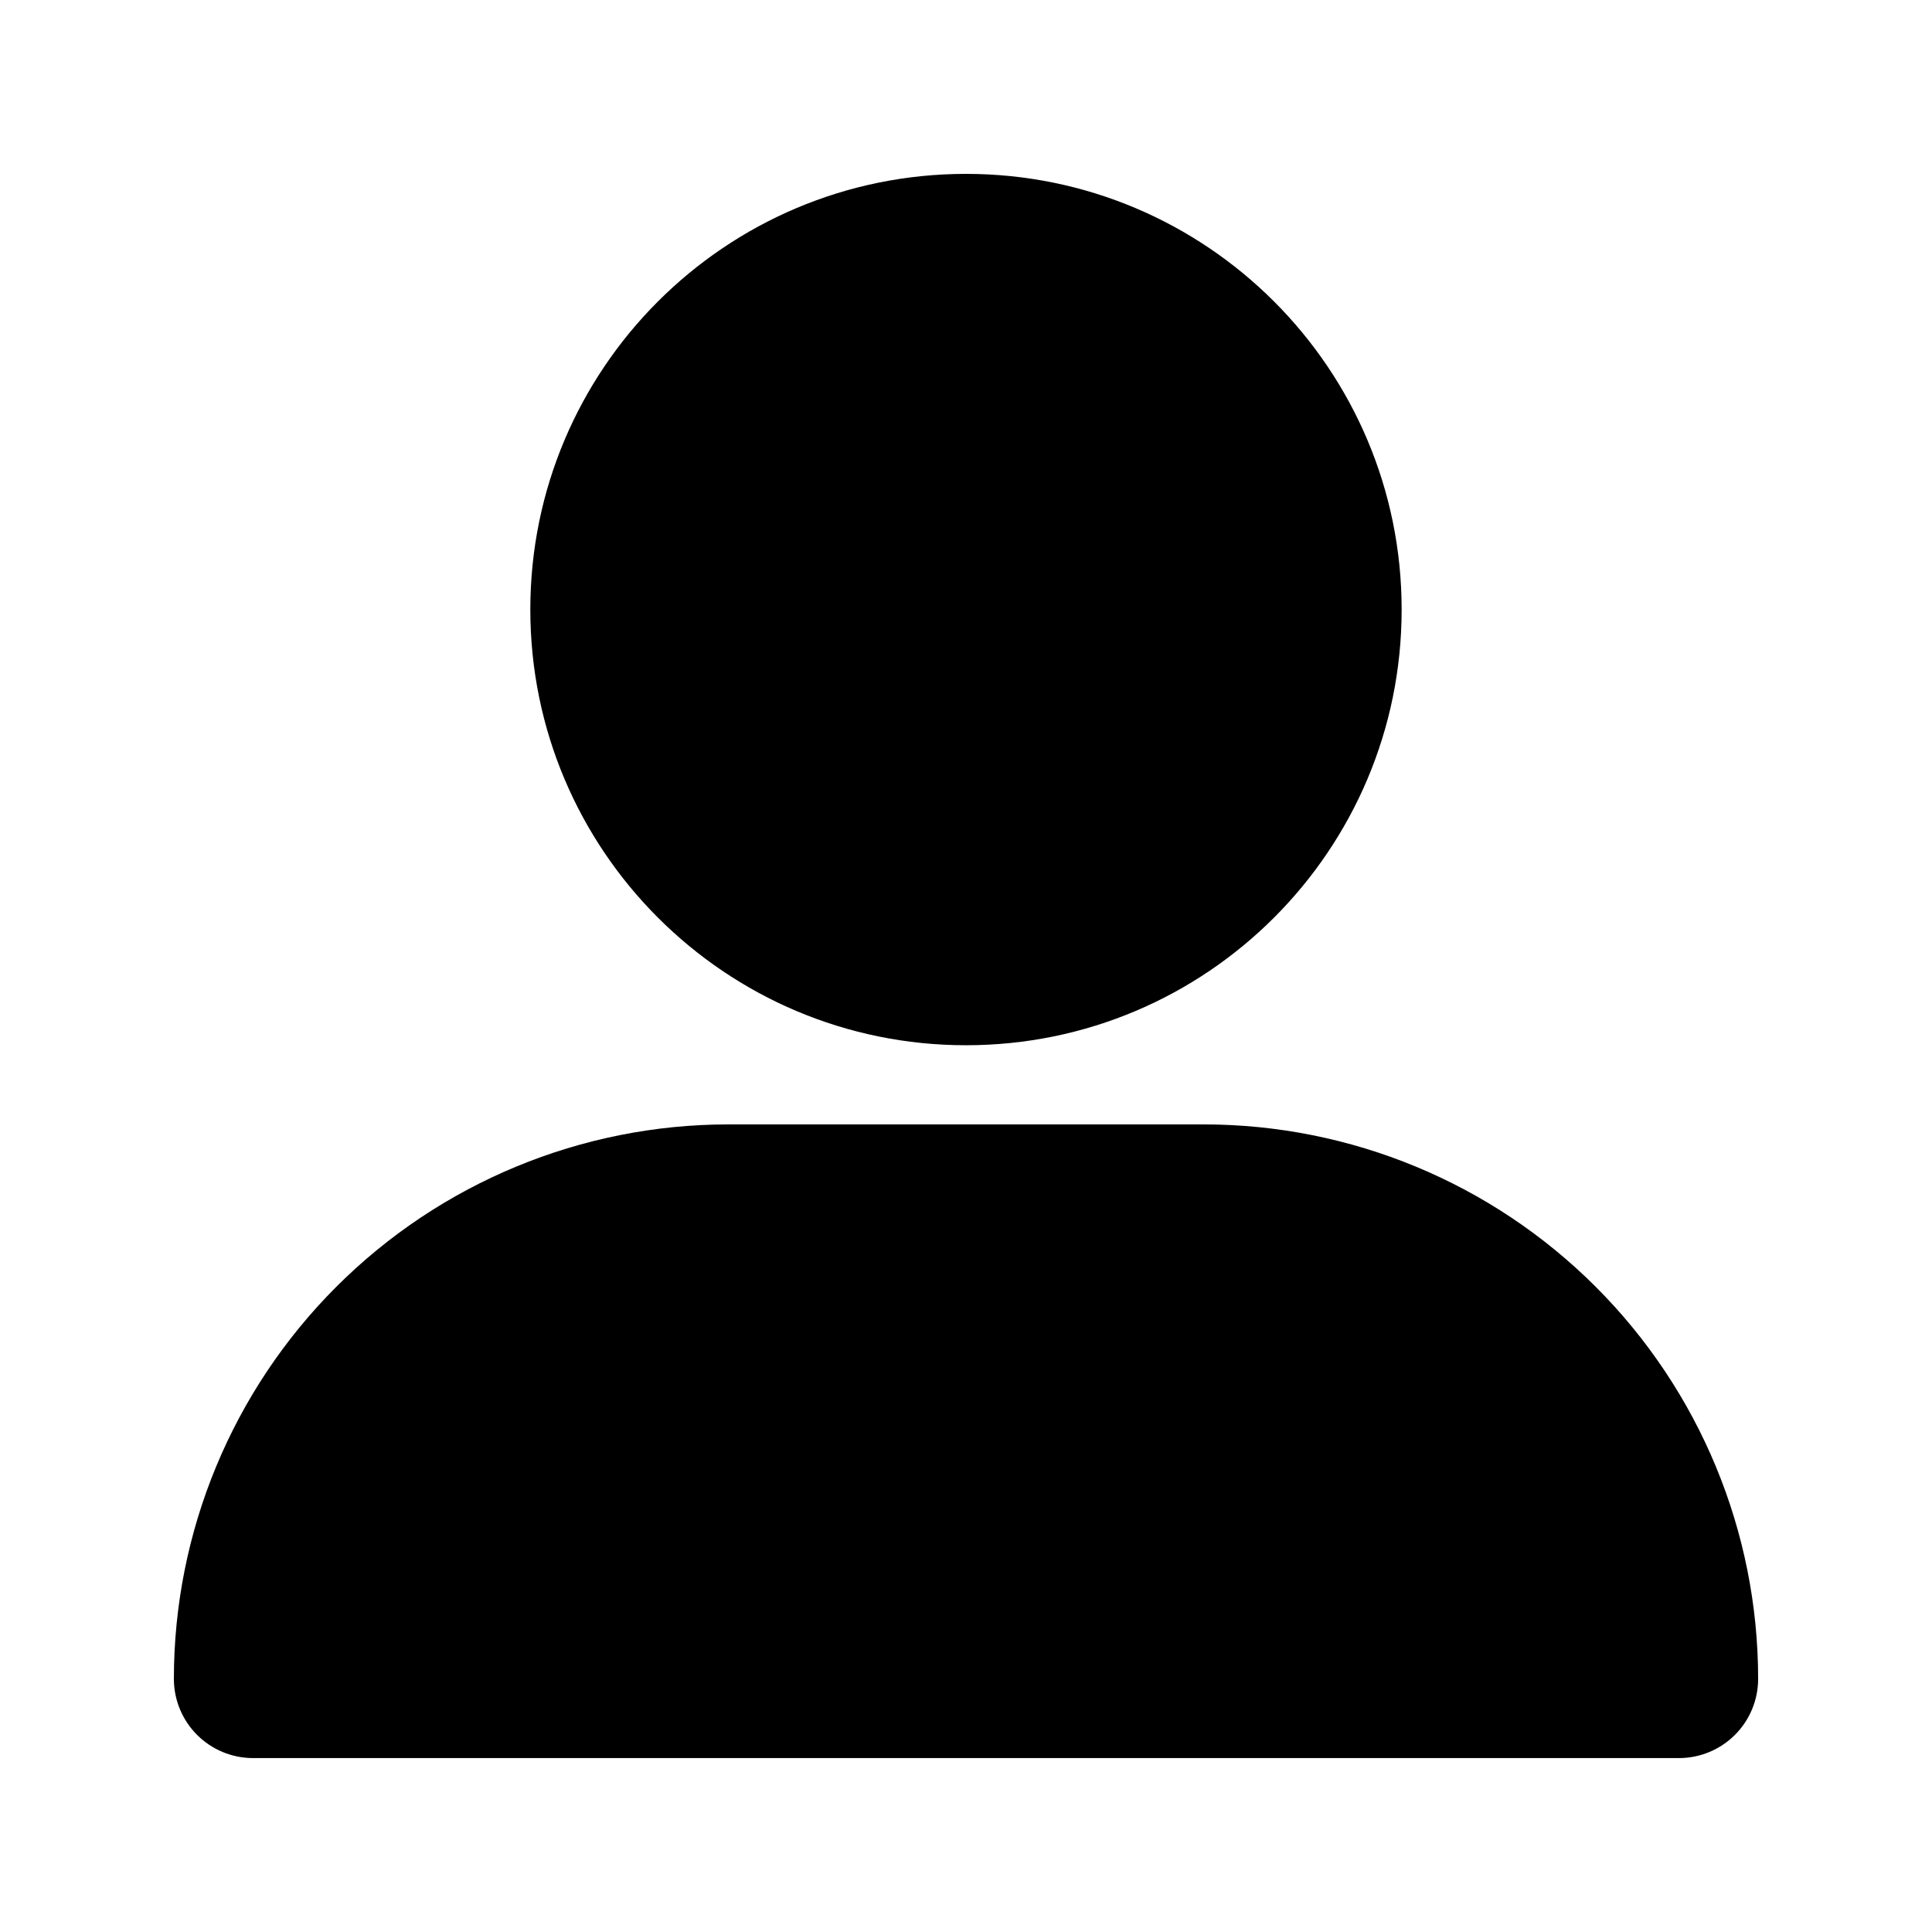 <?xml version="1.0" encoding="UTF-8"?>
<!-- Uploaded to: ICON Repo, www.svgrepo.com, Generator: ICON Repo Mixer Tools -->
<svg fill="#000000" width="800px" height="800px" version="1.1" viewBox="144 144 512 512" xmlns="http://www.w3.org/2000/svg">
 <g>
  <path d="m462.98 441.98h-125.95c-38.973 0-76.348 15.48-103.91 43.039-27.559 27.555-43.039 64.93-43.039 103.9 0 5.57 2.211 10.906 6.148 14.844s9.277 6.148 14.844 6.148h377.86c5.57 0 10.906-2.211 14.844-6.148s6.148-9.273 6.148-14.844c0-38.973-15.48-76.348-43.039-103.9-27.555-27.559-64.934-43.039-103.9-43.039z"/>
  <path d="m515.45 305.54c0 63.766-51.691 115.46-115.45 115.46-63.766 0-115.46-51.691-115.46-115.46s51.691-115.46 115.46-115.46c63.762 0 115.45 51.691 115.45 115.46"/>
 </g>
</svg>